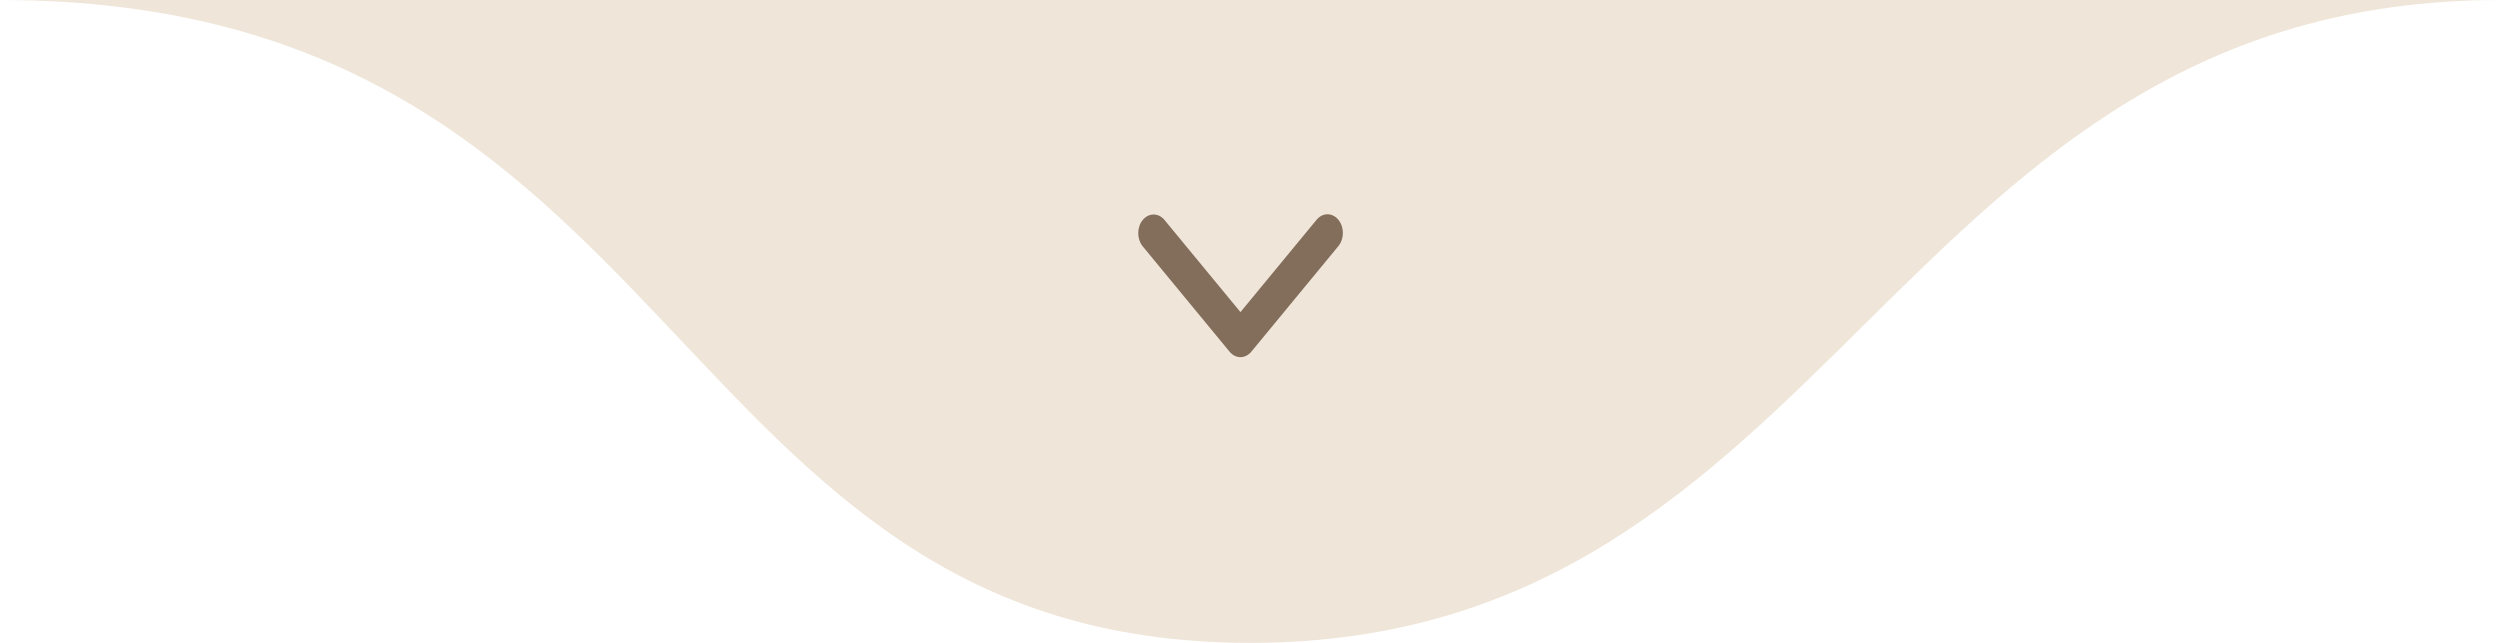 <svg xmlns="http://www.w3.org/2000/svg" width="175" height="45" viewBox="0 0 175 45" fill="none"><path d="M87.5 45C128.794 45 132.308 0 175 0H0C48.404 0 46.206 45 87.5 45Z" fill="#EFE5D8"></path><path d="M93.685 15.382C93.483 15.137 93.209 15 92.923 15C92.638 15 92.364 15.137 92.162 15.382L86.832 21.847L81.501 15.382C81.298 15.145 81.026 15.013 80.744 15.016C80.461 15.019 80.191 15.156 79.992 15.398C79.792 15.64 79.679 15.968 79.676 16.311C79.674 16.653 79.782 16.983 79.978 17.229L86.07 24.618C86.272 24.863 86.546 25 86.832 25C87.117 25 87.391 24.863 87.593 24.618L93.685 17.229C93.887 16.984 94 16.652 94 16.306C94 15.96 93.887 15.627 93.685 15.382Z" fill="#836D5B"></path></svg>